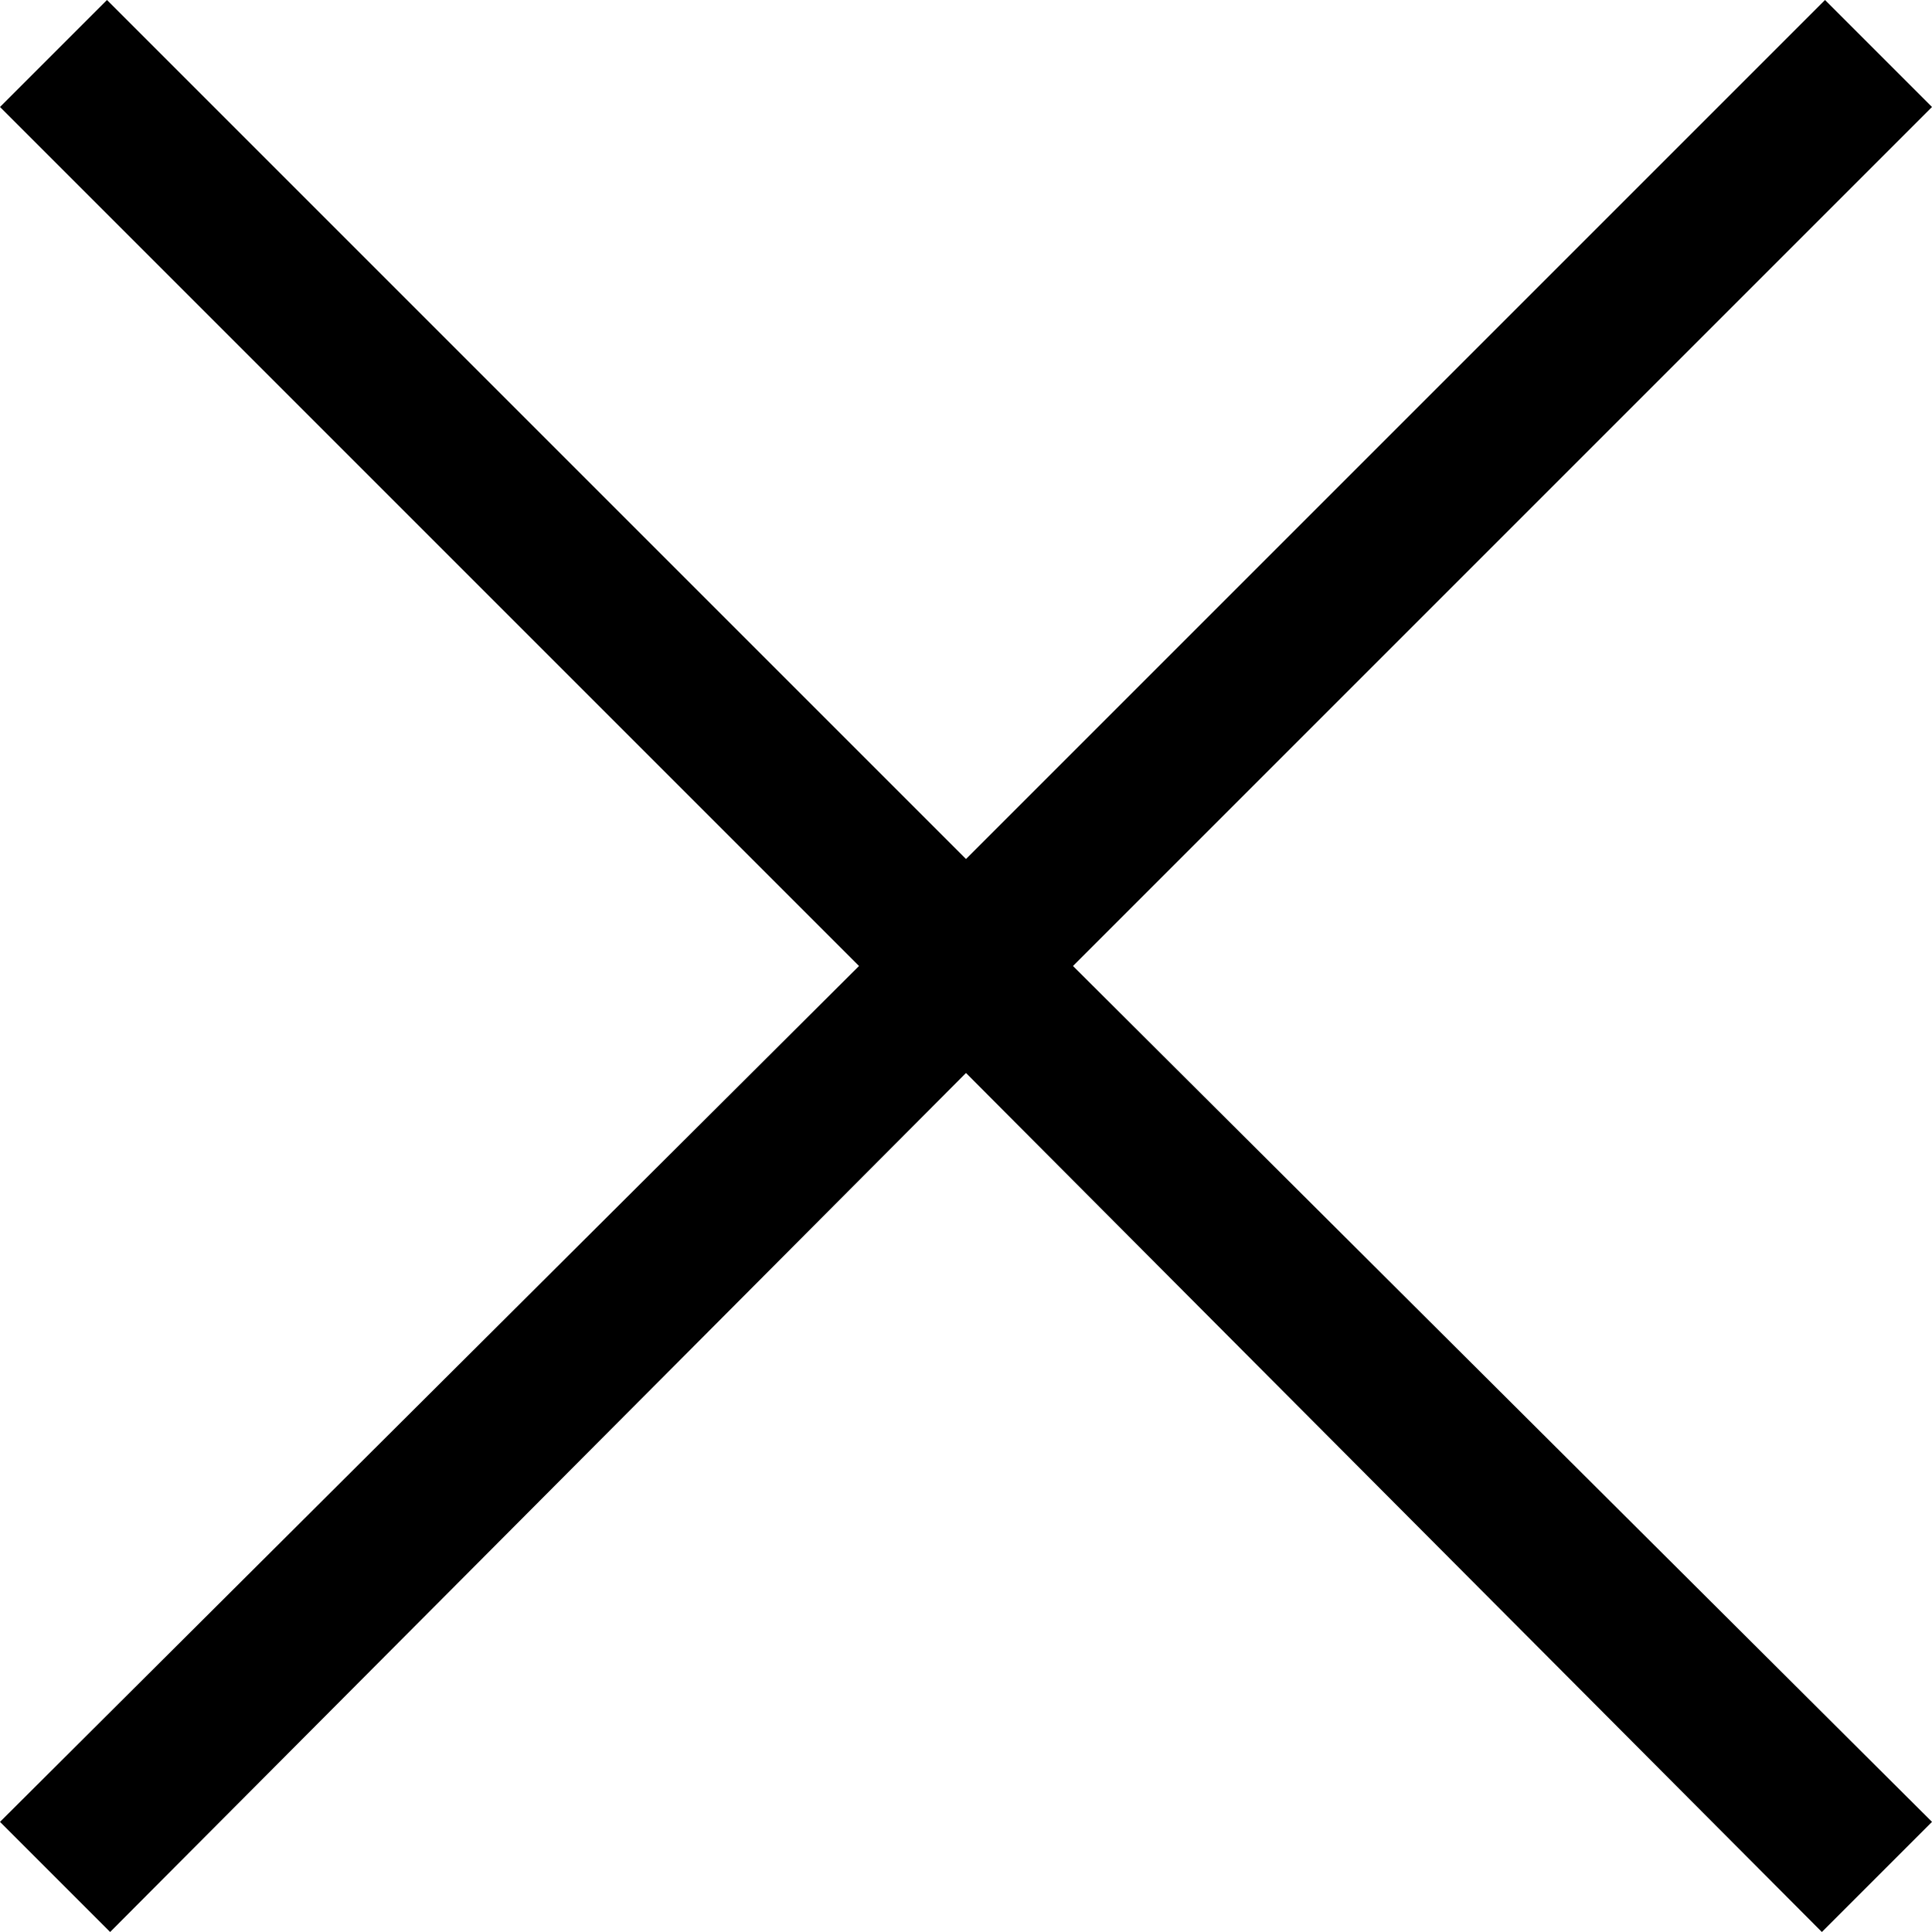 <svg xmlns="http://www.w3.org/2000/svg" viewBox="0 0 24.56 24.56"><g id="レイヤー_2" data-name="レイヤー 2"><g id="文字"><path d="M1.4,24.56,0,23.16,10.92,12.28,0,1.36,1.36,0,12.28,10.92,23.2,0l1.36,1.36L13.64,12.28,24.56,23.16l-1.4,1.4L12.28,13.64Z"/></g></g></svg>
